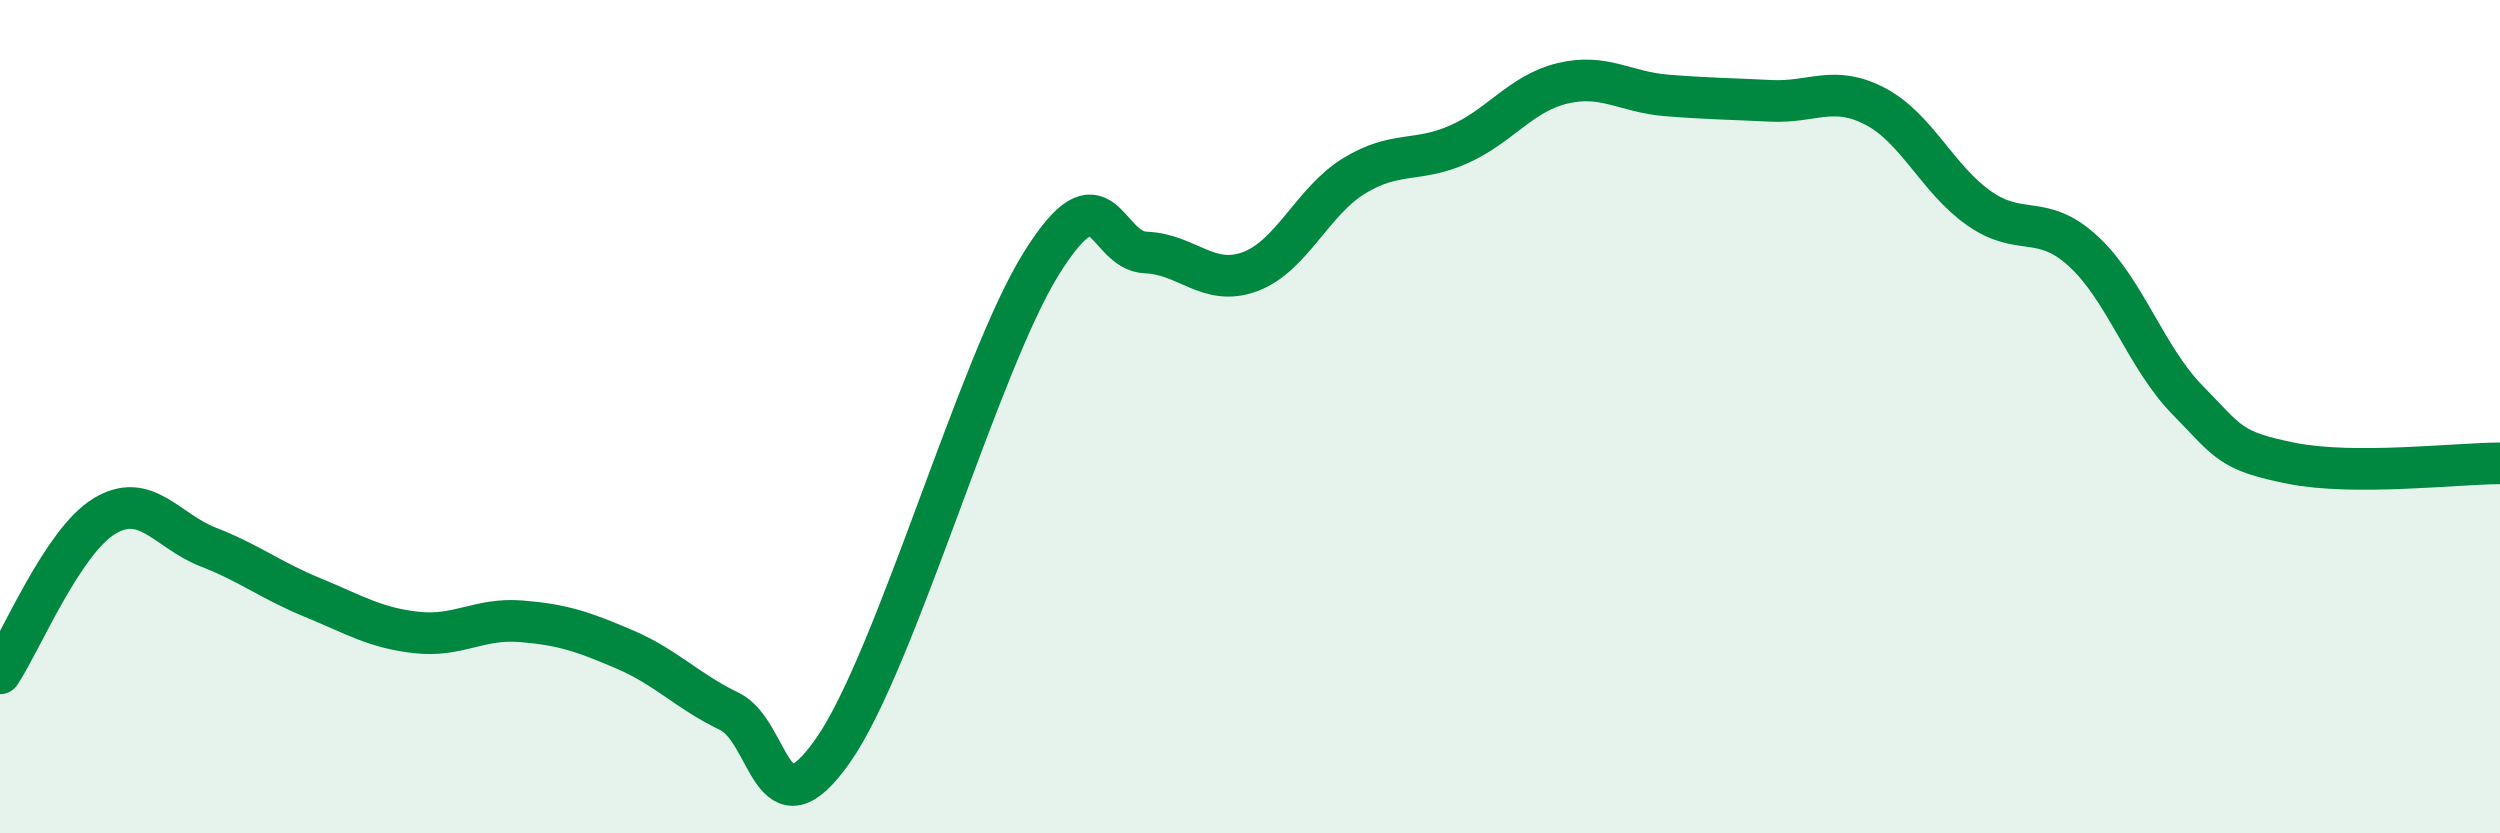 
    <svg width="60" height="20" viewBox="0 0 60 20" xmlns="http://www.w3.org/2000/svg">
      <path
        d="M 0,16.16 C 0.5,15.41 1.5,13 2.5,12.39 C 3.5,11.78 4,12.74 5,13.13 C 6,13.52 6.5,13.93 7.5,14.34 C 8.5,14.75 9,15.07 10,15.18 C 11,15.29 11.5,14.83 12.5,14.91 C 13.5,14.99 14,15.16 15,15.59 C 16,16.02 16.5,16.59 17.5,17.07 C 18.5,17.55 18.5,20.15 20,18 C 21.5,15.85 23.5,8.7 25,6.31 C 26.5,3.92 26.5,6.02 27.5,6.06 C 28.5,6.1 29,6.89 30,6.52 C 31,6.15 31.5,4.83 32.5,4.22 C 33.5,3.61 34,3.91 35,3.47 C 36,3.03 36.5,2.24 37.5,2 C 38.5,1.76 39,2.21 40,2.29 C 41,2.37 41.5,2.37 42.5,2.42 C 43.5,2.47 44,2.03 45,2.55 C 46,3.07 46.5,4.3 47.5,5 C 48.5,5.7 49,5.11 50,6.03 C 51,6.95 51.5,8.58 52.5,9.6 C 53.5,10.62 53.5,10.82 55,11.12 C 56.5,11.42 59,11.12 60,11.12L60 20L0 20Z"
        fill="#008740"
        opacity="0.1"
        stroke-linecap="round"
        stroke-linejoin="round"
      />
      <path
        d="M 0,16.16 C 0.5,15.41 1.5,13 2.5,12.39 C 3.5,11.78 4,12.74 5,13.13 C 6,13.52 6.5,13.93 7.5,14.34 C 8.5,14.75 9,15.07 10,15.18 C 11,15.29 11.5,14.83 12.5,14.91 C 13.5,14.99 14,15.16 15,15.59 C 16,16.02 16.5,16.59 17.5,17.07 C 18.5,17.55 18.5,20.15 20,18 C 21.5,15.85 23.5,8.7 25,6.31 C 26.5,3.92 26.5,6.02 27.5,6.06 C 28.5,6.1 29,6.89 30,6.52 C 31,6.15 31.5,4.83 32.5,4.22 C 33.5,3.61 34,3.91 35,3.47 C 36,3.03 36.5,2.24 37.5,2 C 38.5,1.76 39,2.21 40,2.29 C 41,2.37 41.5,2.37 42.5,2.42 C 43.5,2.47 44,2.03 45,2.55 C 46,3.07 46.5,4.3 47.5,5 C 48.5,5.7 49,5.11 50,6.03 C 51,6.95 51.5,8.58 52.5,9.6 C 53.5,10.62 53.5,10.82 55,11.12 C 56.5,11.42 59,11.12 60,11.12"
        stroke="#008740"
        stroke-width="1"
        fill="none"
        stroke-linecap="round"
        stroke-linejoin="round"
      />
    </svg>
  